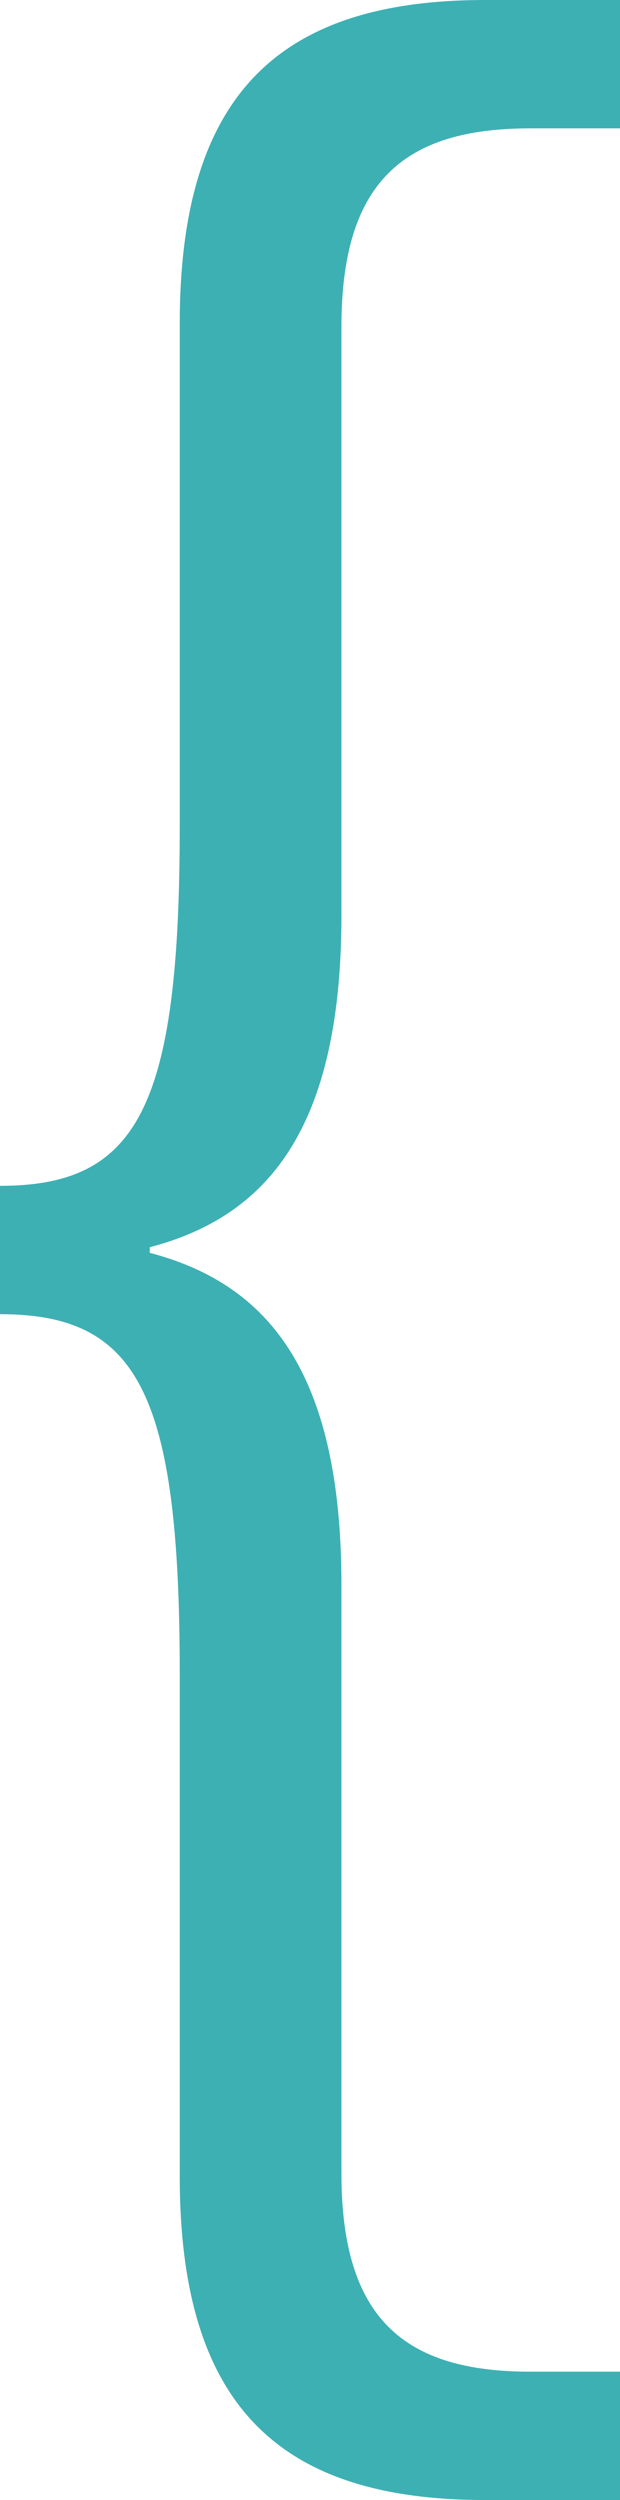 <!-- Generator: Adobe Illustrator 22.0.1, SVG Export Plug-In  -->
<svg version="1.1"
	 xmlns="http://www.w3.org/2000/svg" xmlns:xlink="http://www.w3.org/1999/xlink" xmlns:a="http://ns.adobe.com/AdobeSVGViewerExtensions/3.0/"
	 x="0px" y="0px" width="15.943px" height="64.219px" viewBox="0 0 15.943 64.219"
	 style="enable-background:new 0 0 15.943 64.219;" xml:space="preserve">
<style type="text/css">
	.st0{fill:#3DB0B4;}
</style>
<defs>
</defs>
<g>
	<path class="st0" d="M15.943,3.297h-2.311c-3.234,0-4.852,1.362-4.852,5.089v15.123c0,5.519-1.926,7.741-4.929,8.529v0.144
		c3.003,0.788,4.929,3.01,4.929,8.529v15.123c0,3.727,1.617,5.088,4.852,5.088h2.311v3.297h-3.466c-5.314,0-7.855-2.437-7.855-8.314
		V43.004c0-7.239-1.08-9.246-4.622-9.246v-3.297c3.543,0,4.622-2.006,4.622-9.246V8.314C4.622,2.437,7.163,0,12.477,0h3.466V3.297z"
		/>
</g>
</svg>